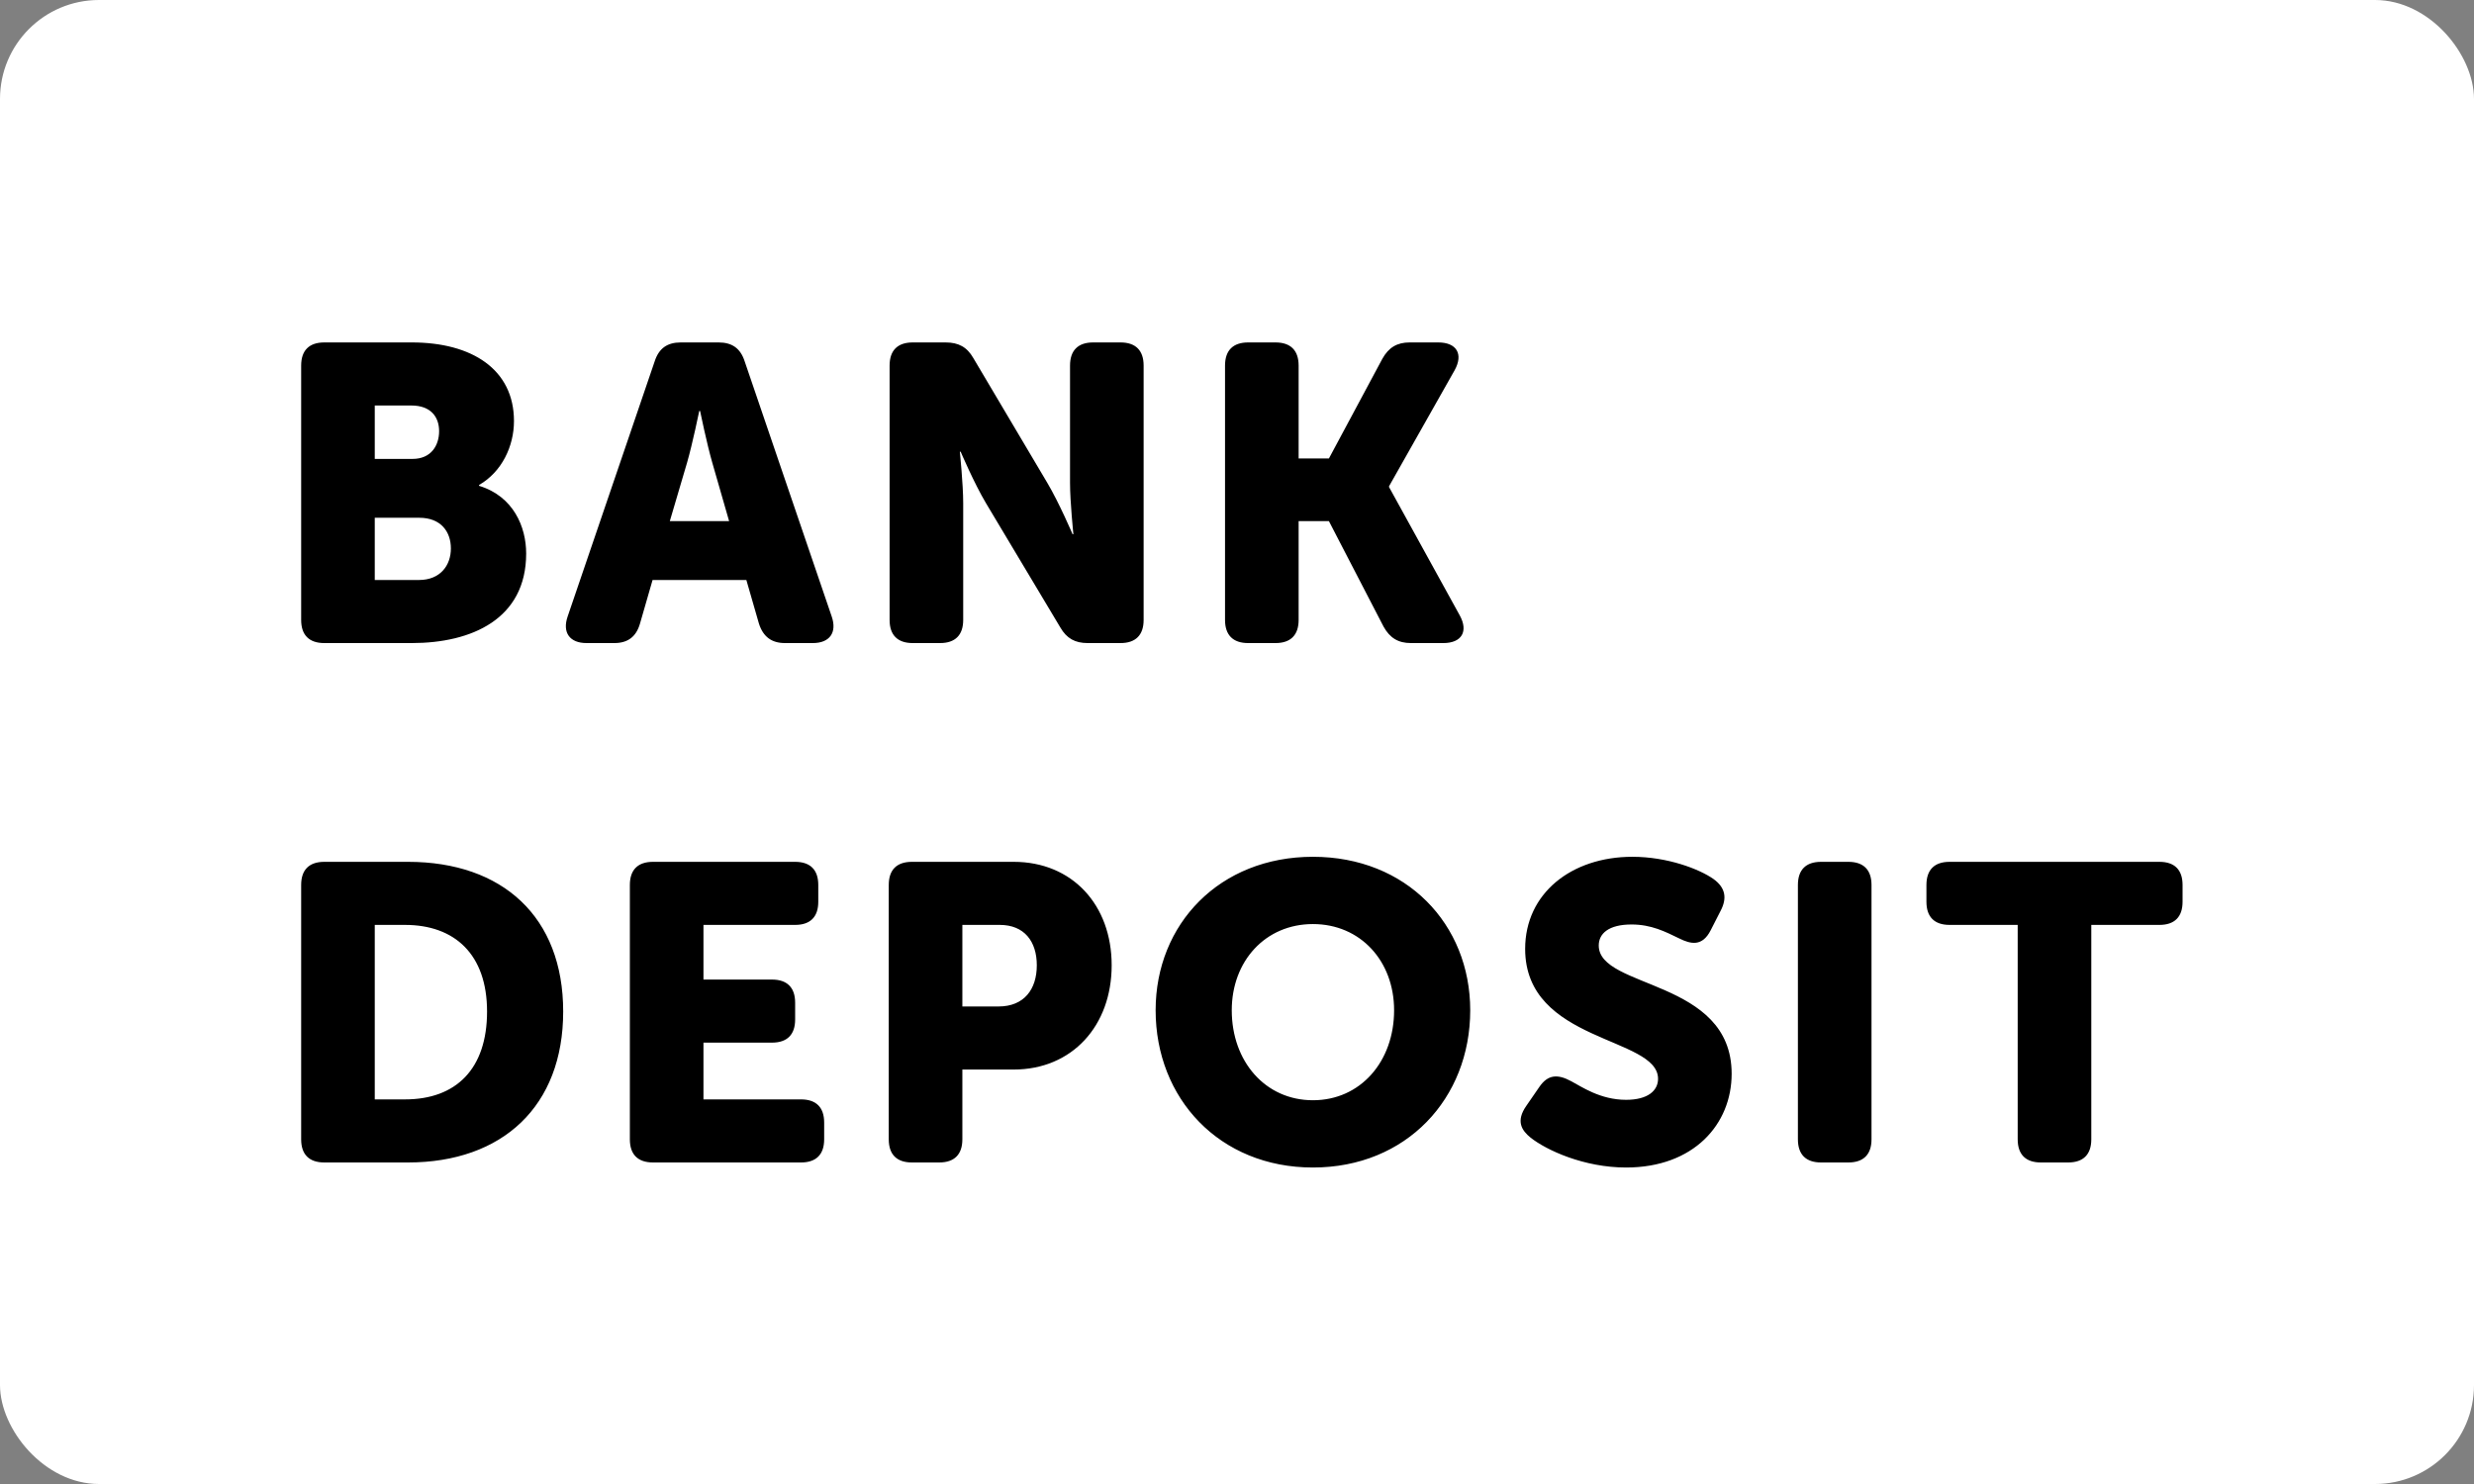 <?xml version="1.0" encoding="UTF-8"?>
<svg width="100px" height="60px" viewBox="0 0 100 60" version="1.1" xmlns="http://www.w3.org/2000/svg" xmlns:xlink="http://www.w3.org/1999/xlink">
    <rect x="0" y="0" width="100" height="60" fill="#808080" stroke="none"/>
    <!-- Generator: Sketch 41.2 (35397) - http://www.bohemiancoding.com/sketch -->
    <title>bank-deposit-light</title>
    <desc>Created with Sketch.</desc>
    <defs></defs>
    <g id="Payment-badge-set" stroke="none" stroke-width="1" fill="none" fill-rule="evenodd">
        <g id="Light-Payment-badges" transform="translate(-770, -264)">
            <g id="bank-deposit-light" transform="translate(770, 264)">
                <g id="AmericanExpress-light-Copy" fill="#FFFFFF">
                    <rect id="Rectangle" x="0" y="0" width="100" height="60" rx="4"></rect>
                </g>
                <path d="M12.173,46.065 C12.173,46.677 12.496,47 13.108,47 L16.491,47 C20.316,47 22.764,44.722 22.764,40.897 C22.764,37.072 20.316,34.845 16.491,34.845 L13.108,34.845 C12.496,34.845 12.173,35.168 12.173,35.78 L12.173,46.065 Z M15.148,44.45 L15.148,37.395 L16.372,37.395 C18.378,37.395 19.687,38.585 19.687,40.897 C19.687,43.226 18.429,44.45 16.372,44.45 L15.148,44.45 Z M25.459,46.065 C25.459,46.677 25.782,47 26.394,47 L32.378,47 C32.99,47 33.313,46.677 33.313,46.065 L33.313,45.385 C33.313,44.773 32.99,44.45 32.378,44.45 L28.434,44.45 L28.434,42.155 L31.205,42.155 C31.817,42.155 32.14,41.832 32.14,41.22 L32.14,40.54 C32.14,39.928 31.817,39.605 31.205,39.605 L28.434,39.605 L28.434,37.395 L32.14,37.395 C32.752,37.395 33.075,37.072 33.075,36.46 L33.075,35.78 C33.075,35.168 32.752,34.845 32.14,34.845 L26.394,34.845 C25.782,34.845 25.459,35.168 25.459,35.78 L25.459,46.065 Z M35.924,46.065 C35.924,46.677 36.247,47 36.859,47 L37.964,47 C38.576,47 38.899,46.677 38.899,46.065 L38.899,43.243 L40.973,43.243 C43.336,43.243 44.934,41.475 44.934,39.027 C44.934,36.579 43.336,34.845 40.973,34.845 L36.859,34.845 C36.247,34.845 35.924,35.168 35.924,35.78 L35.924,46.065 Z M38.899,40.693 L38.899,37.395 L40.412,37.395 C41.398,37.395 41.908,38.058 41.908,39.027 C41.908,39.996 41.398,40.693 40.361,40.693 L38.899,40.693 Z M46.711,40.846 C46.711,44.416 49.295,47.204 53.069,47.204 C56.843,47.204 59.427,44.416 59.427,40.846 C59.427,37.361 56.843,34.641 53.069,34.641 C49.295,34.641 46.711,37.361 46.711,40.846 Z M49.788,40.846 C49.788,38.857 51.148,37.361 53.069,37.361 C54.99,37.361 56.35,38.857 56.35,40.846 C56.35,42.92 54.99,44.484 53.069,44.484 C51.148,44.484 49.788,42.92 49.788,40.846 Z M61.868,45.997 C62.514,46.507 64.027,47.204 65.727,47.204 C68.464,47.204 69.994,45.453 69.994,43.413 C69.994,39.571 64.622,39.996 64.622,38.228 C64.622,37.752 65.013,37.378 65.948,37.378 C66.747,37.378 67.308,37.667 67.869,37.939 C68.345,38.177 68.804,38.279 69.144,37.616 L69.552,36.817 C69.807,36.324 69.756,35.899 69.263,35.542 C68.685,35.134 67.393,34.641 65.982,34.641 C63.517,34.641 61.647,36.12 61.647,38.364 C61.647,42.172 67.019,41.9 67.019,43.617 C67.019,44.093 66.611,44.467 65.727,44.467 C64.673,44.467 63.908,43.923 63.517,43.719 C62.956,43.413 62.565,43.447 62.225,43.94 L61.698,44.705 C61.256,45.334 61.511,45.708 61.868,45.997 Z M72.672,46.065 C72.672,46.677 72.995,47 73.607,47 L74.712,47 C75.324,47 75.647,46.677 75.647,46.065 L75.647,35.78 C75.647,35.168 75.324,34.845 74.712,34.845 L73.607,34.845 C72.995,34.845 72.672,35.168 72.672,35.78 L72.672,46.065 Z M81.556,46.065 C81.556,46.677 81.879,47 82.491,47 L83.596,47 C84.208,47 84.531,46.677 84.531,46.065 L84.531,37.395 L87.285,37.395 C87.897,37.395 88.22,37.072 88.22,36.46 L88.22,35.78 C88.22,35.168 87.897,34.845 87.285,34.845 L78.802,34.845 C78.19,34.845 77.867,35.168 77.867,35.78 L77.867,36.46 C77.867,37.072 78.19,37.395 78.802,37.395 L81.556,37.395 L81.556,46.065 Z" id="DEPOSIT" fill="#000000"></path>
                <path d="M12.173,25.065 C12.173,25.677 12.496,26 13.108,26 L16.644,26 C19.058,26 21.268,25.031 21.268,22.379 C21.268,21.308 20.758,20.067 19.364,19.642 L19.364,19.608 C20.282,19.081 20.775,18.044 20.775,17.024 C20.775,14.933 19.075,13.845 16.644,13.845 L13.108,13.845 C12.496,13.845 12.173,14.168 12.173,14.78 L12.173,25.065 Z M15.148,18.554 L15.148,16.395 L16.627,16.395 C17.426,16.395 17.749,16.871 17.749,17.432 C17.749,18.01 17.426,18.554 16.678,18.554 L15.148,18.554 Z M15.148,23.45 L15.148,20.934 L16.95,20.934 C17.817,20.934 18.225,21.495 18.225,22.175 C18.225,22.855 17.8,23.45 16.933,23.45 L15.148,23.45 Z M22.943,24.929 C22.722,25.575 23.028,26 23.708,26 L24.83,26 C25.374,26 25.714,25.745 25.867,25.218 L26.377,23.45 L30.168,23.45 L30.678,25.218 C30.848,25.745 31.188,26 31.732,26 L32.854,26 C33.534,26 33.84,25.575 33.619,24.929 L30.1,14.61 C29.93,14.083 29.59,13.845 29.046,13.845 L27.516,13.845 C26.972,13.845 26.632,14.083 26.462,14.61 L22.943,24.929 Z M27.074,21.07 L27.771,18.707 C27.992,17.942 28.264,16.616 28.264,16.616 L28.298,16.616 C28.298,16.616 28.57,17.942 28.791,18.707 L29.471,21.07 L27.074,21.07 Z M35.958,25.065 C35.958,25.677 36.281,26 36.893,26 L37.998,26 C38.61,26 38.933,25.677 38.933,25.065 L38.933,20.339 C38.933,19.574 38.797,18.265 38.797,18.265 L38.831,18.265 C38.831,18.265 39.375,19.54 39.851,20.339 L42.86,25.371 C43.115,25.813 43.455,26 43.965,26 L45.291,26 C45.903,26 46.226,25.677 46.226,25.065 L46.226,14.78 C46.226,14.168 45.903,13.845 45.291,13.845 L44.186,13.845 C43.574,13.845 43.251,14.168 43.251,14.78 L43.251,19.523 C43.251,20.288 43.387,21.597 43.387,21.597 L43.353,21.597 C43.353,21.597 42.809,20.322 42.333,19.523 L39.341,14.474 C39.086,14.032 38.746,13.845 38.219,13.845 L36.893,13.845 C36.281,13.845 35.958,14.168 35.958,14.78 L35.958,25.065 Z M49.516,25.065 C49.516,25.677 49.839,26 50.451,26 L51.556,26 C52.168,26 52.491,25.677 52.491,25.065 L52.491,21.07 L53.715,21.07 L55.925,25.337 C56.18,25.796 56.52,26 57.03,26 L58.339,26 C59.087,26 59.359,25.524 59.002,24.878 L56.146,19.693 L56.146,19.659 L58.798,14.967 C59.155,14.321 58.883,13.845 58.135,13.845 L56.979,13.845 C56.469,13.845 56.129,14.049 55.874,14.508 L53.715,18.537 L52.491,18.537 L52.491,14.78 C52.491,14.168 52.168,13.845 51.556,13.845 L50.451,13.845 C49.839,13.845 49.516,14.168 49.516,14.78 L49.516,25.065 Z" id="BANK" fill="#000000"></path>
            </g>
        </g>
    </g>
</svg>